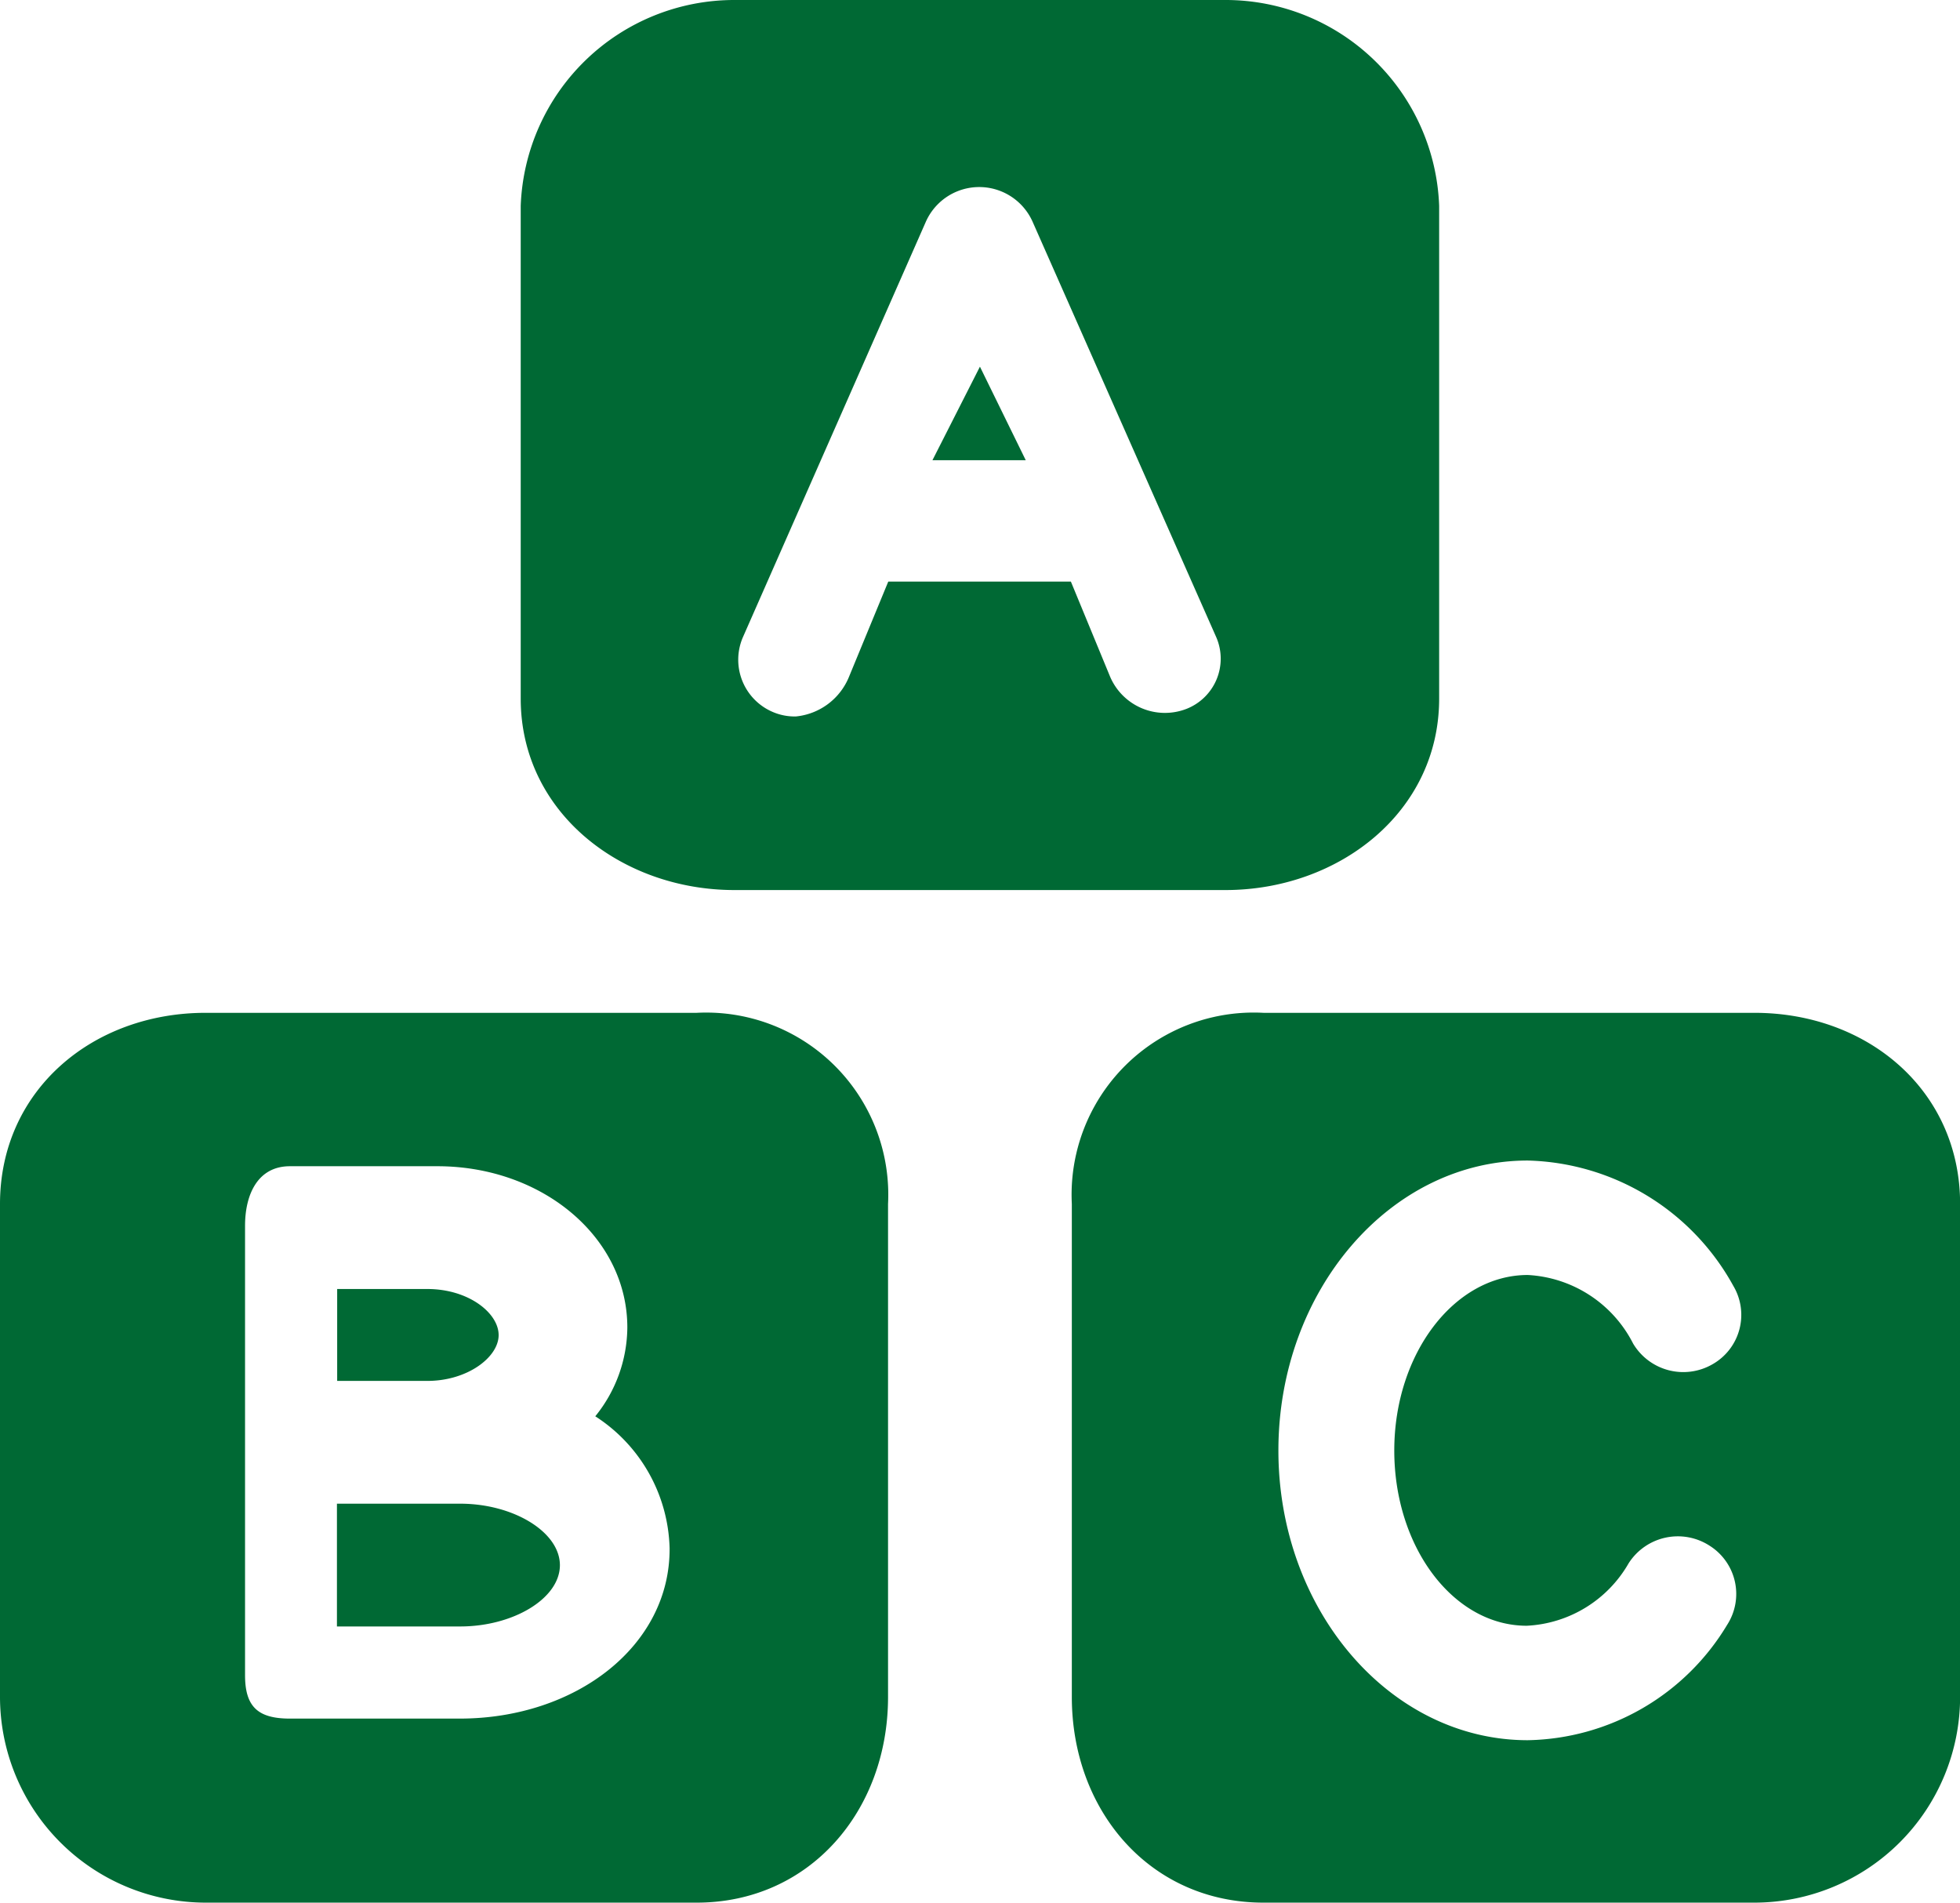 <?xml version="1.0" standalone="no"?><!DOCTYPE svg PUBLIC "-//W3C//DTD SVG 1.1//EN" "http://www.w3.org/Graphics/SVG/1.1/DTD/svg11.dtd"><svg t="1729920943971" class="icon" viewBox="0 0 1055 1024" version="1.1" xmlns="http://www.w3.org/2000/svg" p-id="55183" xmlns:xlink="http://www.w3.org/1999/xlink" width="206.055" height="200"><path d="M395.311 479.025h264.308c60.965 0 115.027-41.921 115.027-103.013V110.81a115.027 115.027 0 0 0-115.027-110.81H395.311a115.027 115.027 0 0 0-115.027 110.81v265.202c0 61.092 54.063 103.013 115.027 103.013z m4.473-135.86L498.452 119.117a31.441 31.441 0 0 1 57.258 0l99.051 224.048a29.012 29.012 0 0 1-16.104 38.342 32.08 32.08 0 0 1-41.154-17.382l-21.088-51.123h-98.285l-21.088 51.123a34.508 34.508 0 0 1-28.629 21.472 29.907 29.907 0 0 1-12.781-2.556 30.546 30.546 0 0 1-15.848-39.876zM268.397 718.538c0-11.886-16.232-24.795-38.342-24.795h-48.567v49.462H230.055c21.6 0 38.342-12.781 38.342-24.667z m259.067-521.202l-25.562 50.356h50.229z m416.911 347.766H680.068a98.029 98.029 0 0 0-103.141 102.886v265.33c0 61.092 42.049 110.682 103.141 110.682h264.308a110.81 110.81 0 0 0 110.682-110.682V647.988c0-61.092-49.717-102.886-110.682-102.886zM821.807 874.976a66.972 66.972 0 0 0 54.83-33.614 31.441 31.441 0 0 1 43.583-9.458 30.674 30.674 0 0 1 9.458 42.56 127.808 127.808 0 0 1-107.359 62.115c-74.001 0-134.199-69.911-134.199-155.926s60.198-156.054 134.199-156.054A129.981 129.981 0 0 1 933 692.082a30.546 30.546 0 0 1-11.247 42.177 31.441 31.441 0 0 1-42.688-11.119 67.611 67.611 0 0 0-56.747-36.937c-39.493 0-71.828 42.432-71.828 94.45s31.824 94.323 71.317 94.323z m-447.329-329.873H110.682C49.717 545.102 0 586.896 0 647.988v265.33a110.81 110.81 0 0 0 110.682 110.682h264.308c60.965 0 103.013-49.59 103.013-110.682V647.988a98.029 98.029 0 0 0-103.013-102.886z m-127.808 379.846h-90.616c-17.254 0-24.156-6.39-24.156-23.389V659.746c0-16.999 6.902-32.08 24.156-32.08h79.369c56.619 0 102.247 38.342 102.247 86.782a76.685 76.685 0 0 1-17.254 47.8 87.037 87.037 0 0 1 40.004 70.934c0.383 52.657-50.484 91.766-112.983 91.766z m0-115.666h-65.31v66.077h66.333c28.629 0 53.679-15.081 53.679-32.975s-25.05-33.102-53.679-33.102z" fill="#006934" p-id="55184"></path></svg>